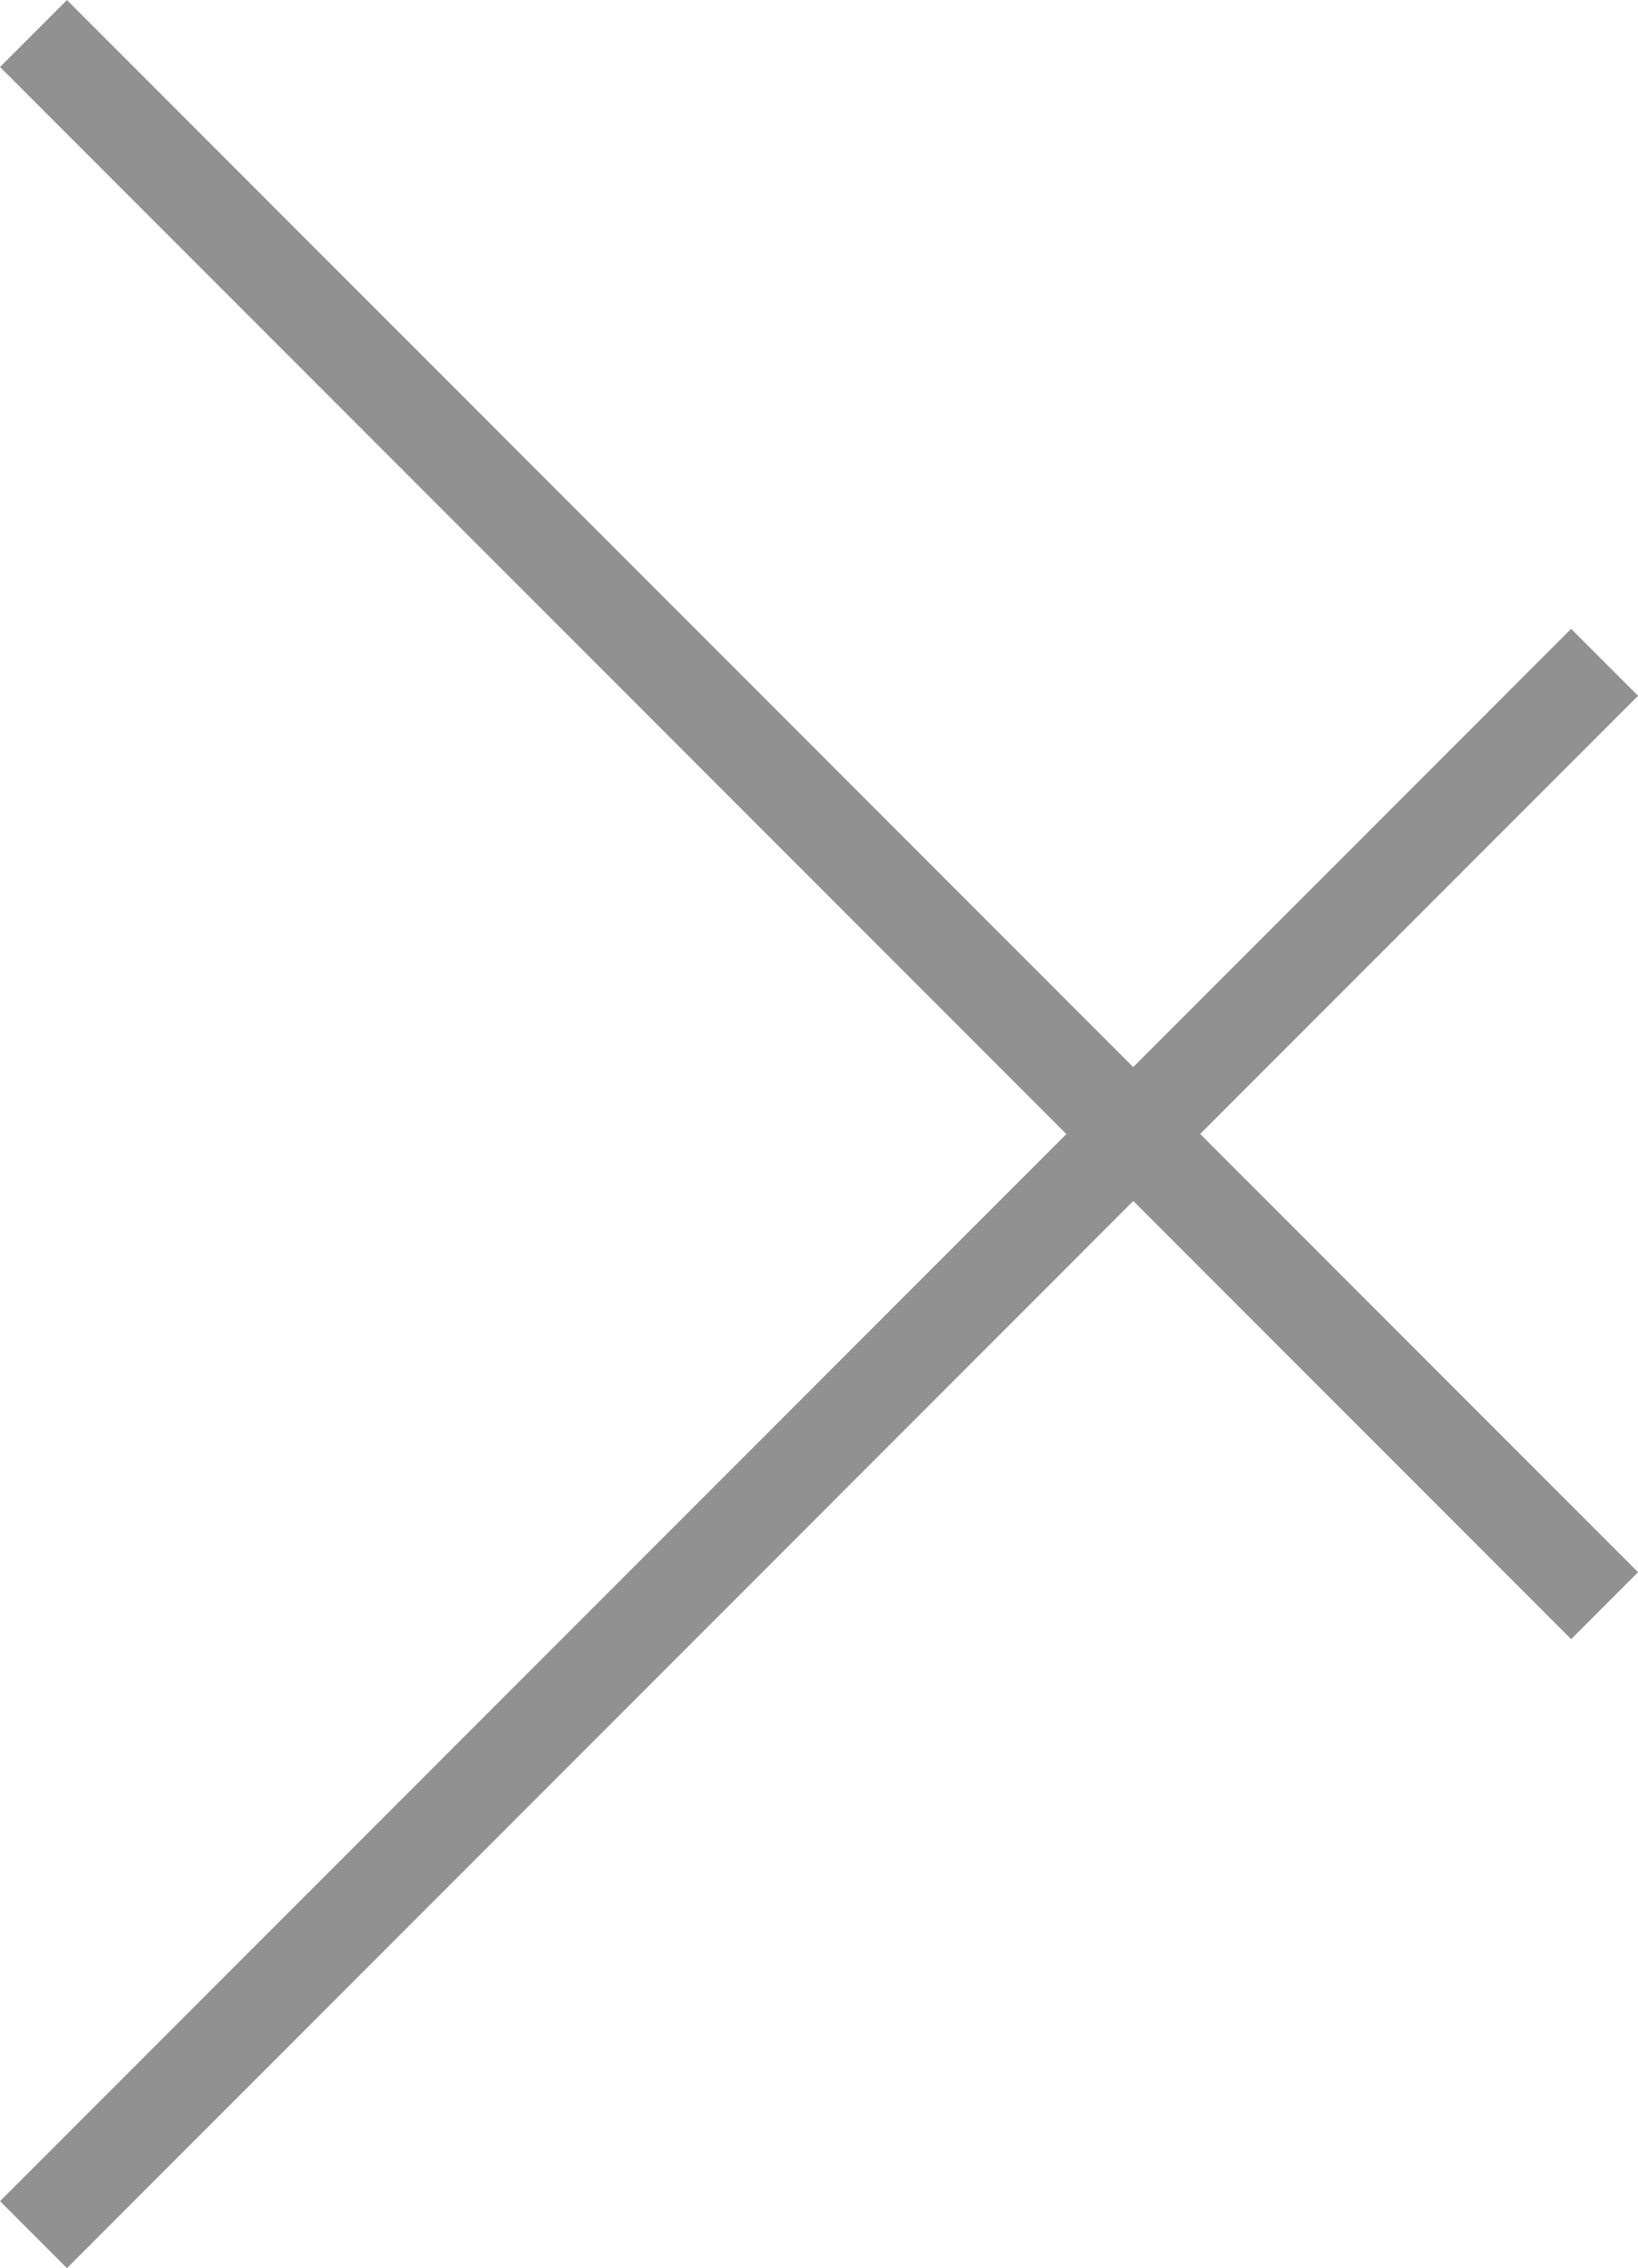 <svg xmlns="http://www.w3.org/2000/svg" width="17.31" height="23.951" viewBox="0 0 17.31 23.951">
  <g id="droite" transform="translate(0.354 0.354)">
    <g id="Groupe_17" data-name="Groupe 17" transform="translate(11.859 23.244) rotate(180)">
      <line id="Ligne_44" data-name="Ligne 44" x1="11.859" y2="11.859" transform="translate(0)" fill="none" stroke="#919191" stroke-width="1"/>
      <line id="Ligne_45" data-name="Ligne 45" x2="11.859" y2="11.859" transform="translate(0 11.385)" fill="none" stroke="#919191" stroke-width="1"/>
    </g>
    <line id="Ligne_62" data-name="Ligne 62" x2="5.218" y2="5.218" transform="translate(16.603 16.602) rotate(180)" fill="none" stroke="#919191" stroke-width="1"/>
    <line id="Ligne_63" data-name="Ligne 63" y1="5.218" x2="5.218" transform="translate(16.603 11.858) rotate(180)" fill="none" stroke="#919191" stroke-width="1"/>
  </g>
</svg>
